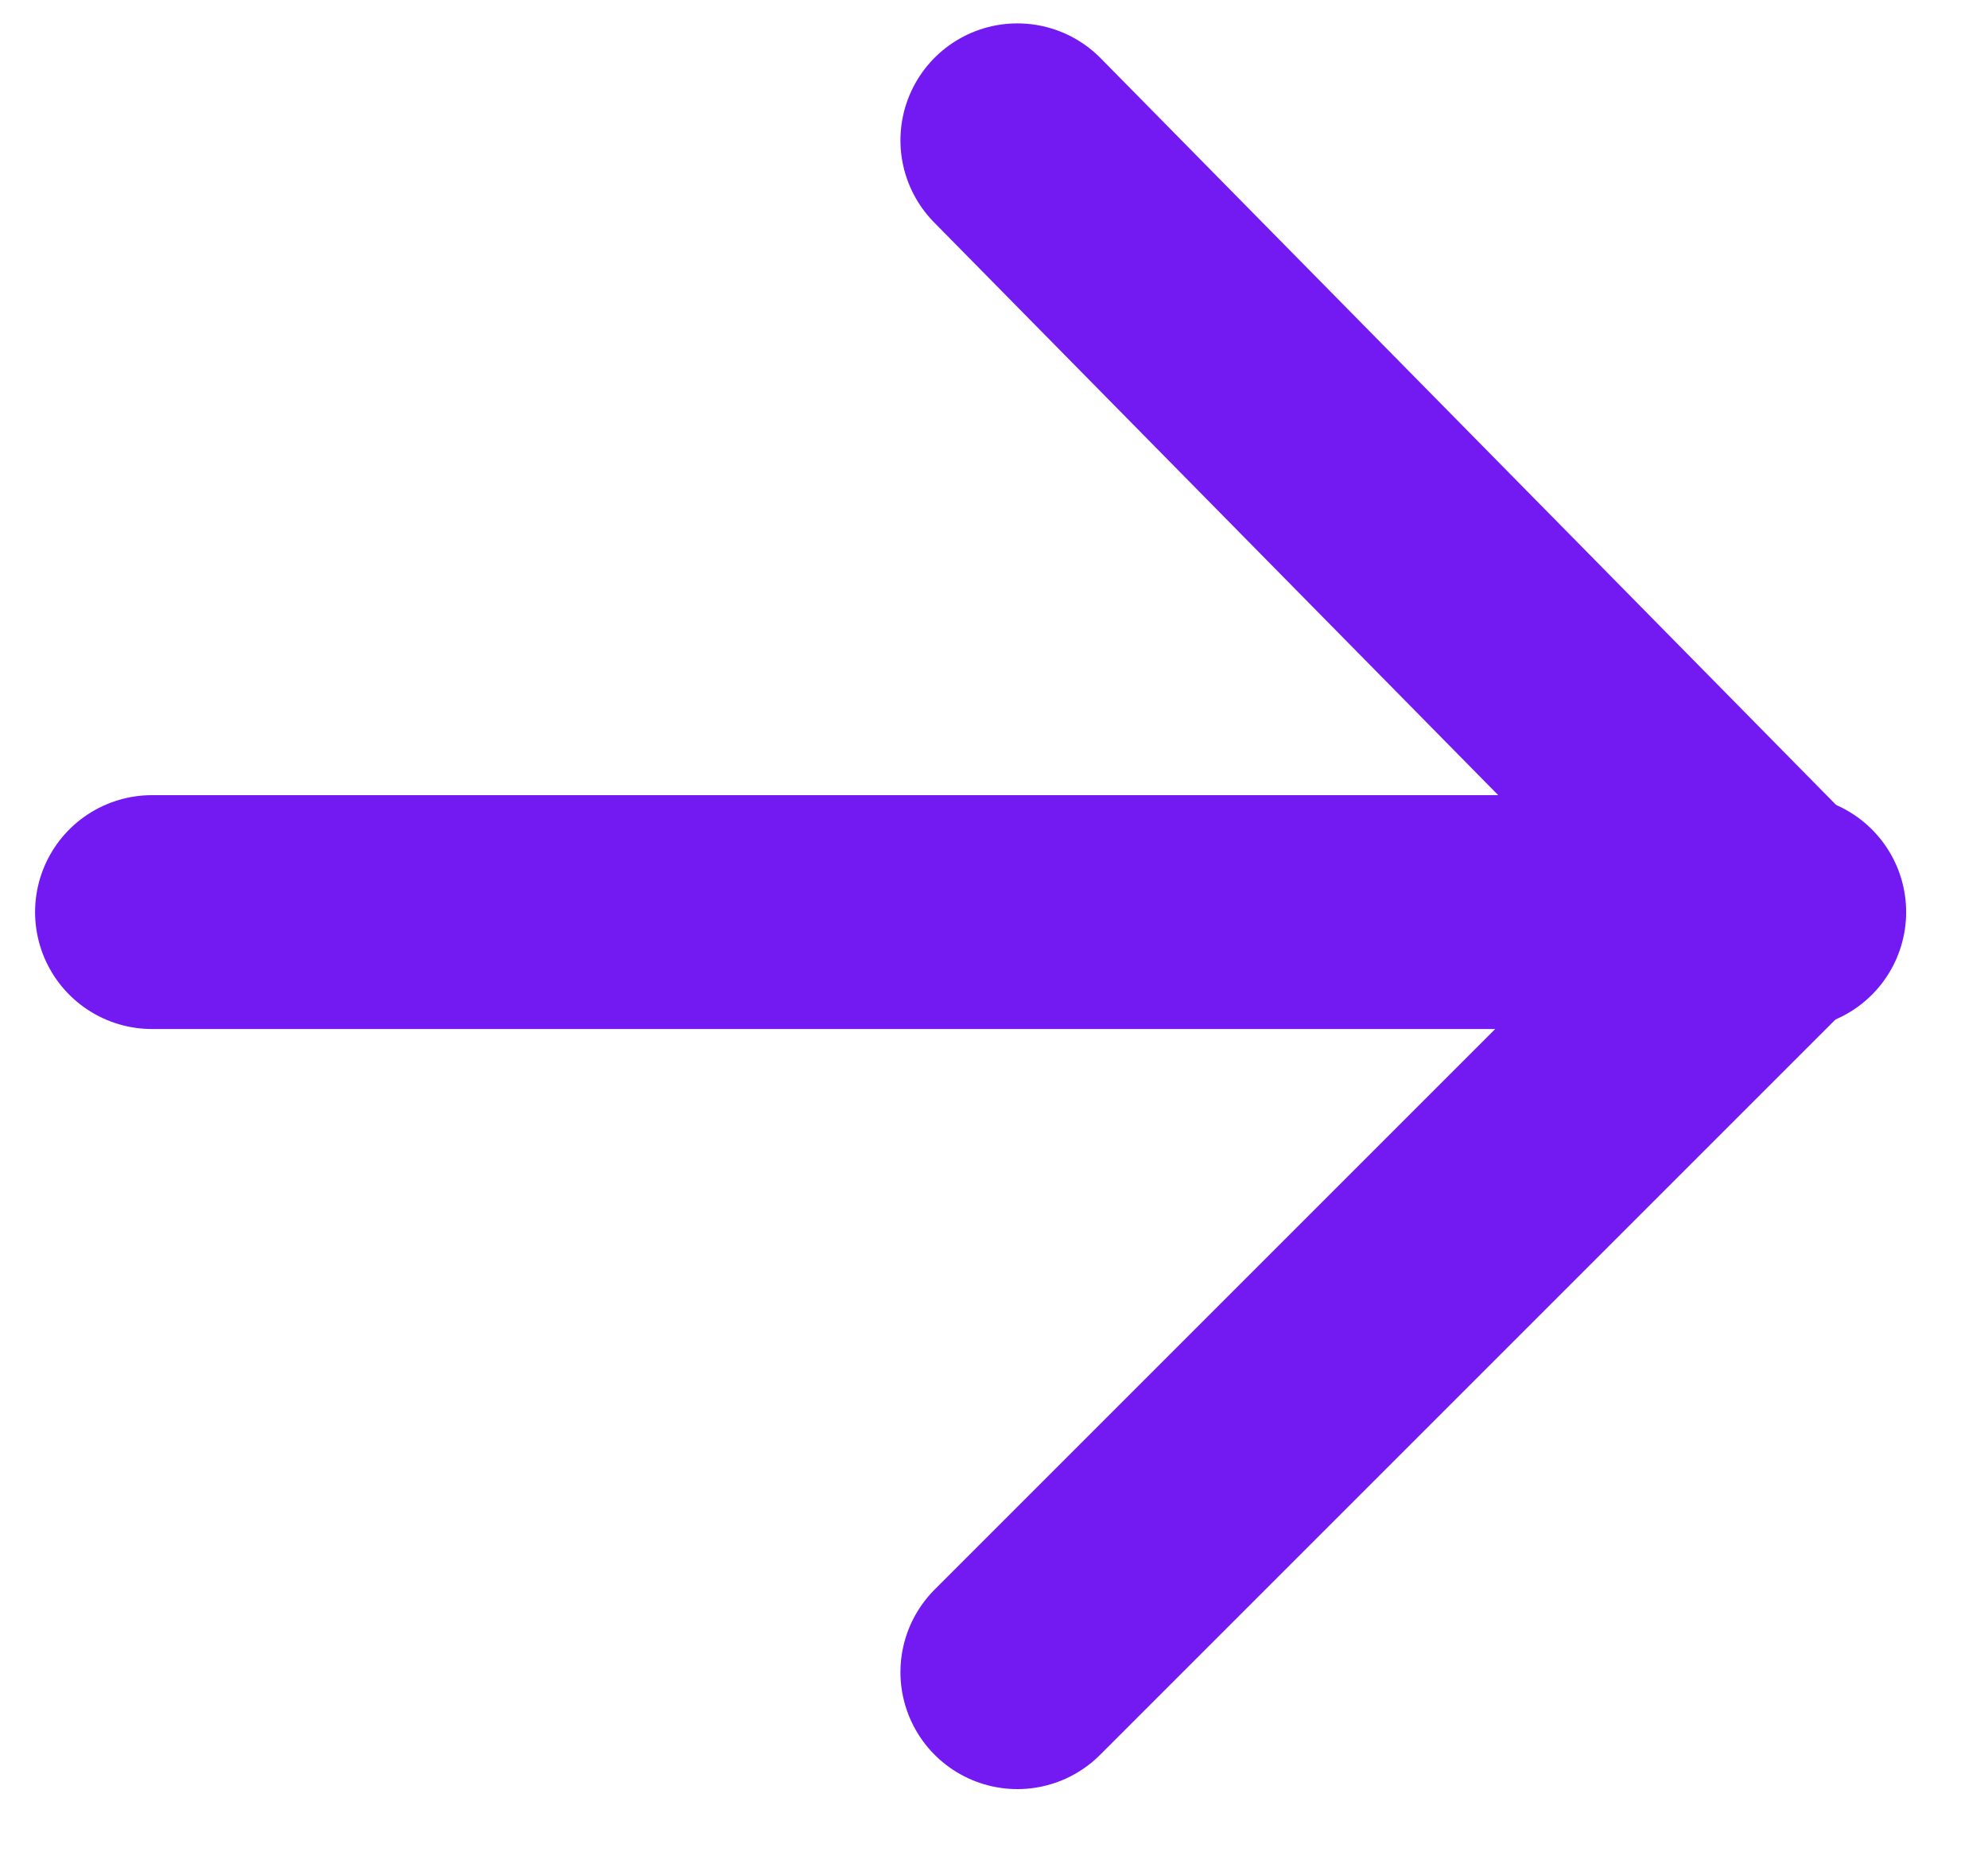 <?xml version="1.0" encoding="utf-8"?>
<!-- Generator: Adobe Illustrator 26.4.1, SVG Export Plug-In . SVG Version: 6.00 Build 0)  -->
<svg version="1.1" id="Layer_1" xmlns="http://www.w3.org/2000/svg" xmlns:xlink="http://www.w3.org/1999/xlink" x="0px" y="0px"
	 viewBox="0 0 17 16" style="enable-background:new 0 0 17 16;" xml:space="preserve">
<style type="text/css">
	.st0{fill:none;stroke:#7319F2;stroke-width:2;stroke-linecap:round;stroke-linejoin:round;}
</style>
<path class="st0" d="M1.3,7.8h14"/>
<path class="st0" d="M8.7,14.3l6.5-6.5L8.7,1.2"/>
</svg>
